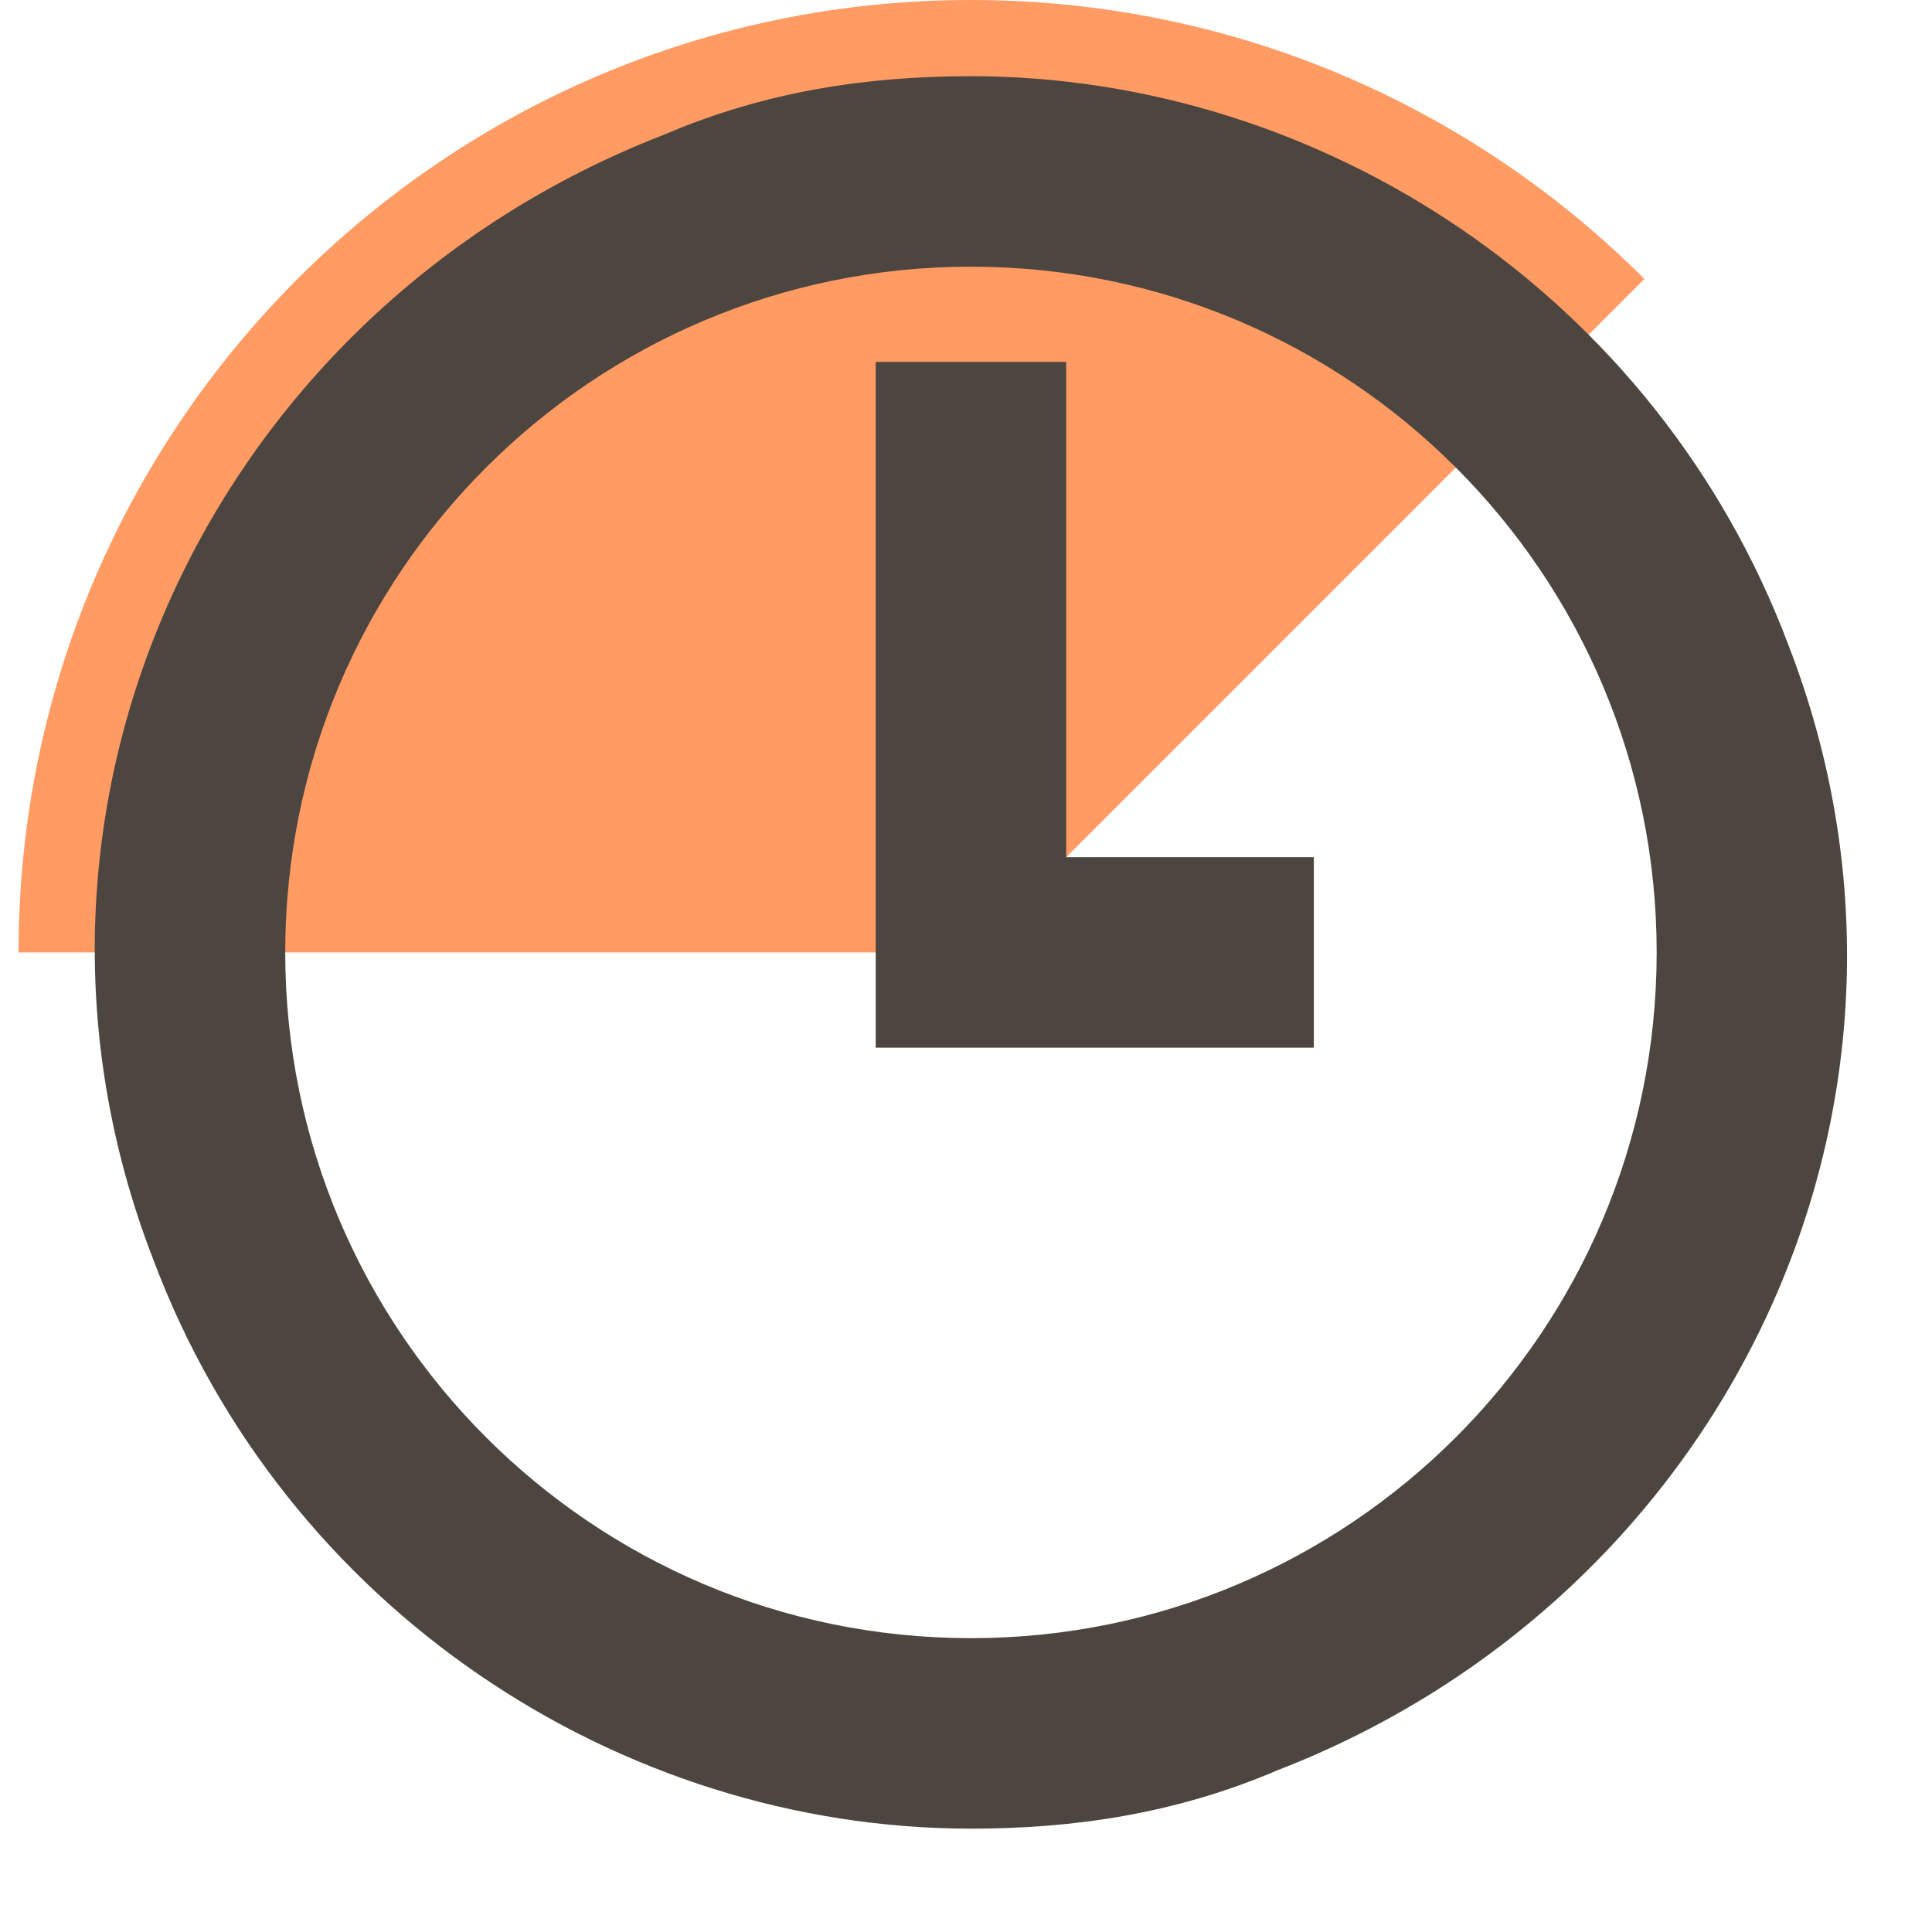 <svg width="71" height="70" viewBox="0 0 71 70" fill="none" xmlns="http://www.w3.org/2000/svg">
<g clip-path="url(#clip0_1221_12768)">
<path fill-rule="evenodd" clip-rule="evenodd" d="M35.682 35H0.682C0.682 15.67 16.352 0 35.682 0C45.347 0 54.097 3.918 60.431 10.251L35.682 35Z" fill="#FF9B63"/>
<path fill-rule="evenodd" clip-rule="evenodd" d="M32.182 13.3H39.182V31.5H48.282V38.5H32.182V13.3Z" fill="#4D453F"/>
<path fill-rule="evenodd" clip-rule="evenodd" d="M24.41 4.947C28.167 3.337 31.923 2.8 35.68 2.8C48.56 2.8 60.903 10.85 65.733 23.73C72.173 40.367 63.587 58.613 46.95 65.053C43.193 66.663 39.437 67.2 35.68 67.2C22.8 67.2 10.457 59.15 5.627 46.27C-0.813 29.633 7.773 11.387 24.41 4.947ZM35.682 60.2C49.6 60.2 60.882 48.918 60.882 35C60.882 21.082 49.6 9.8 35.682 9.8C21.765 9.8 10.482 21.082 10.482 35C10.482 48.918 21.765 60.2 35.682 60.2Z" fill="#4D453F"/>
</g>
<defs>
<clipPath id="clip0_1221_12768">
<rect width="70" height="70" fill="white" transform="translate(0.682)"/>
</clipPath>
</defs>
</svg>
